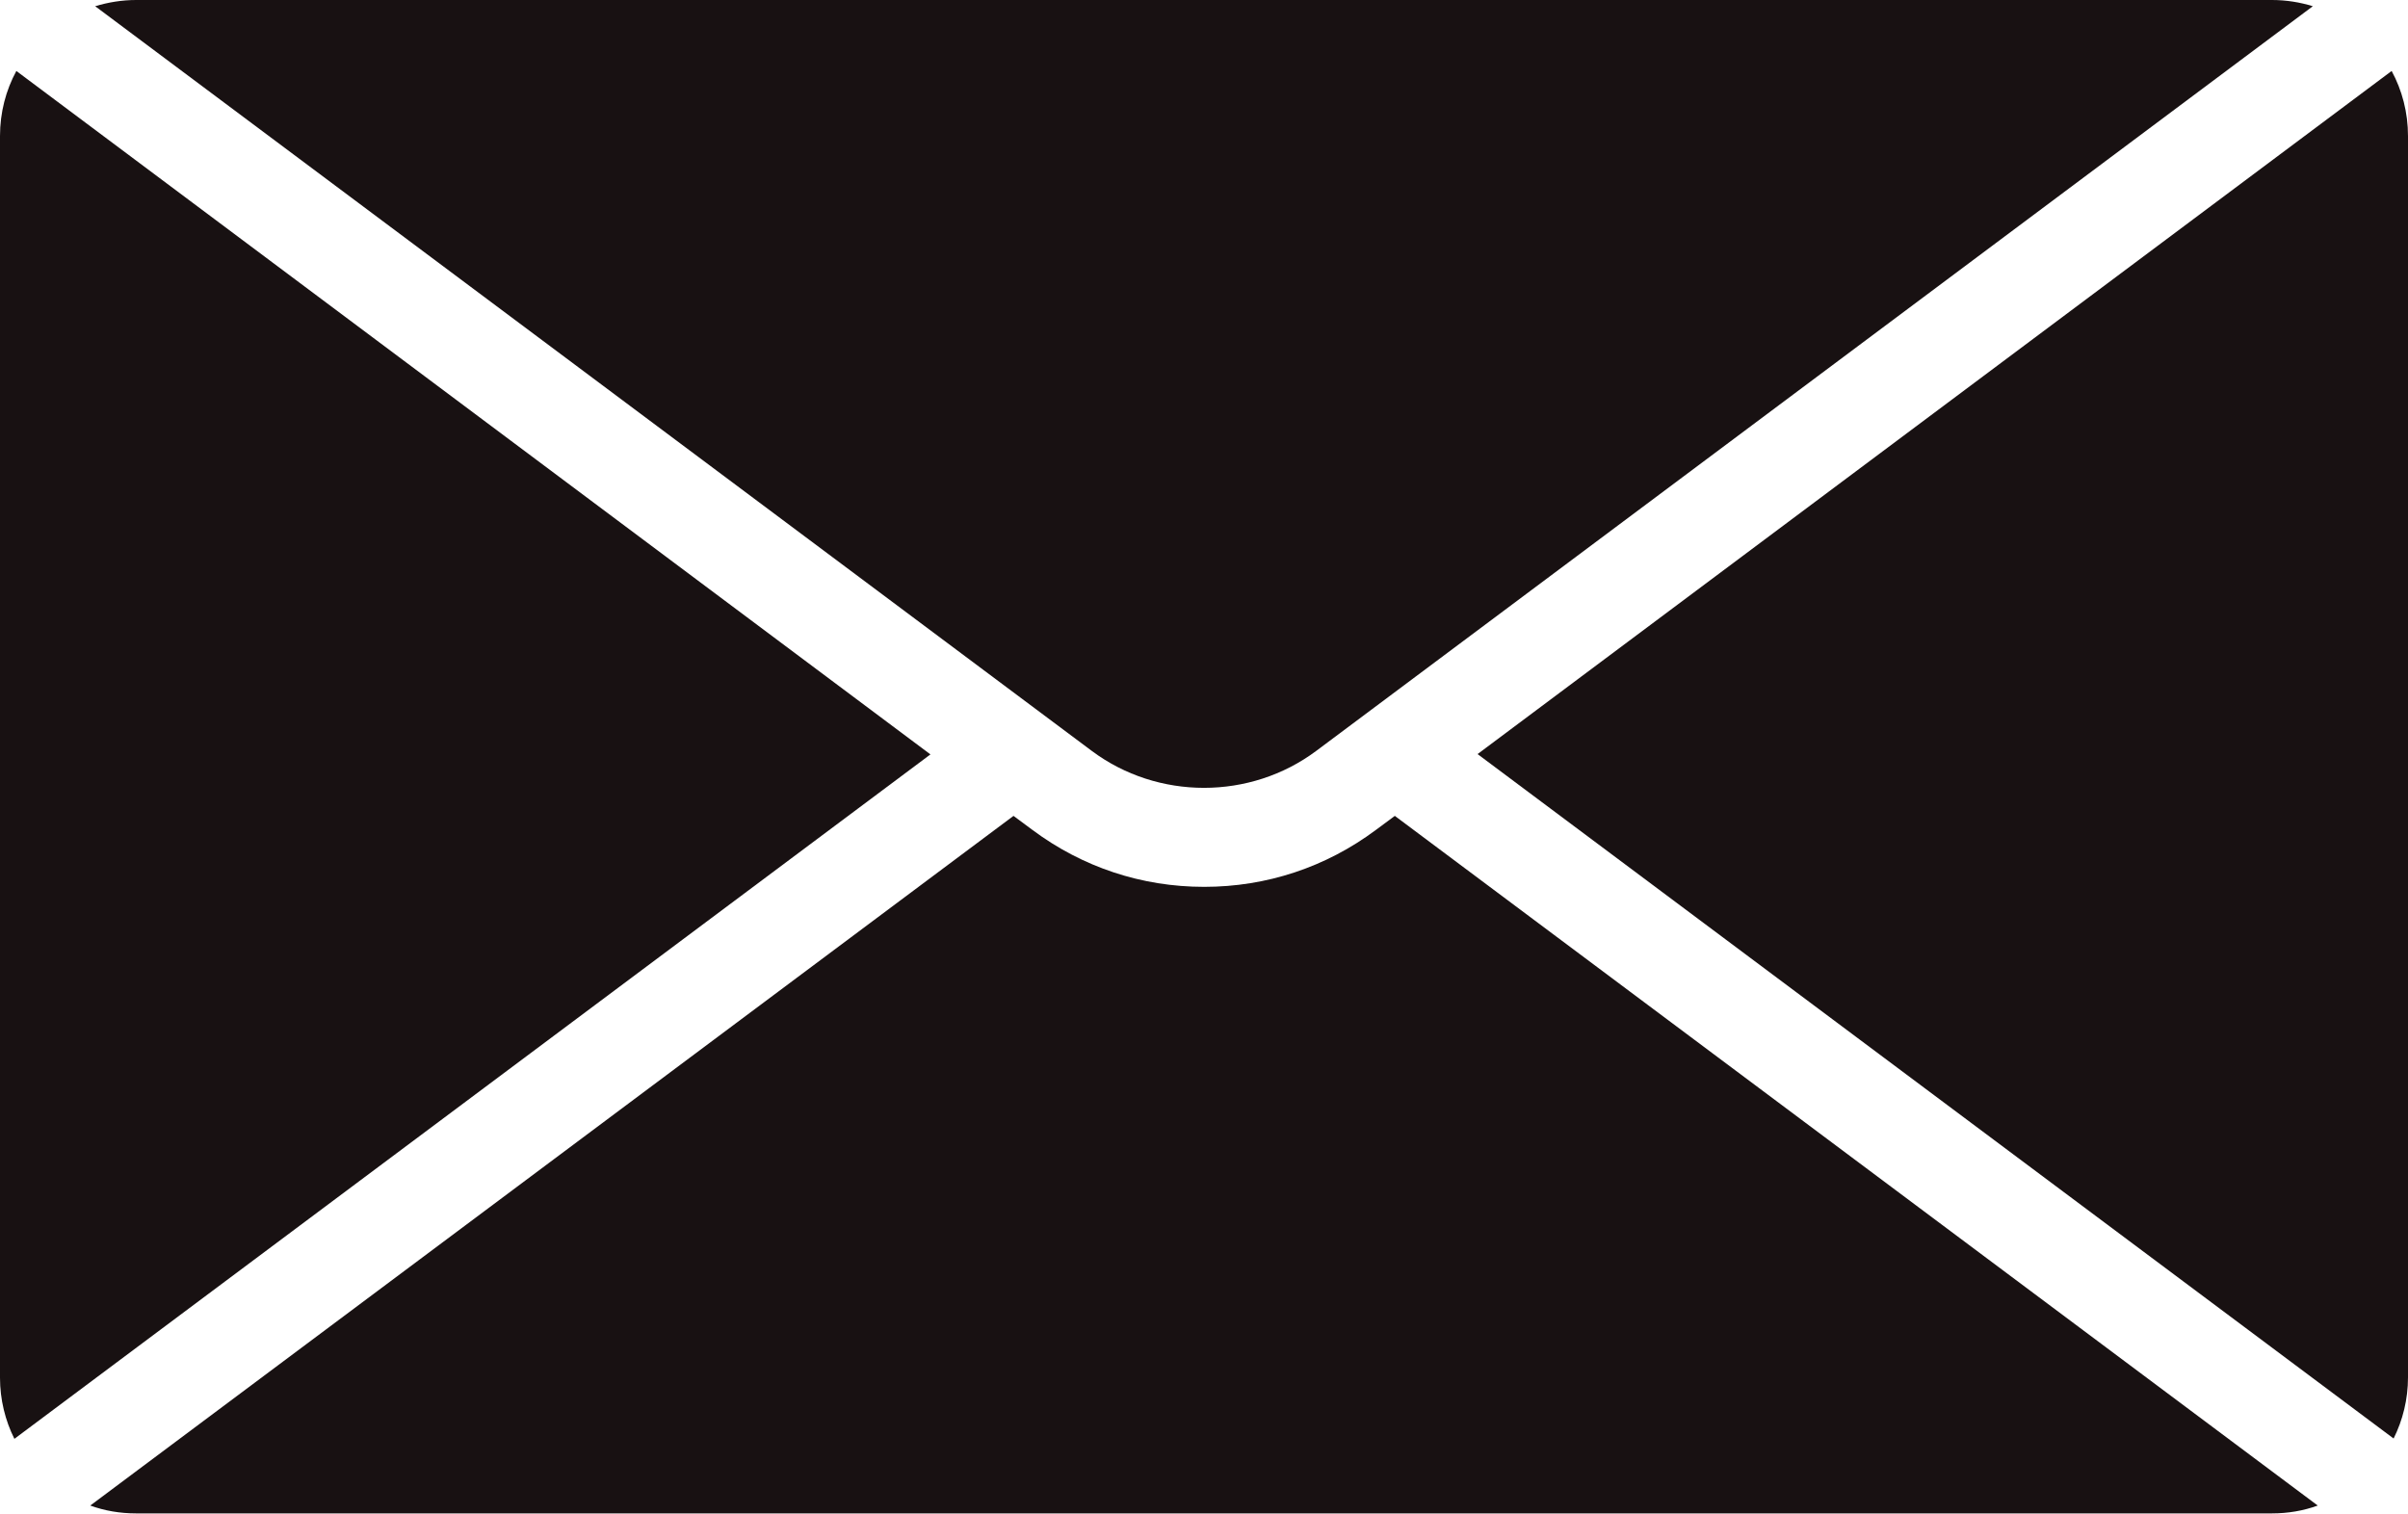 <?xml version="1.0" encoding="UTF-8"?>
<svg id="_レイヤー_2" data-name="レイヤー 2" xmlns="http://www.w3.org/2000/svg" viewBox="0 0 73.63 46.29">
  <defs>
    <style>
      .cls-1 {
        fill: #181112;
        stroke-width: 0px;
      }
    </style>
  </defs>
  <g id="_レイヤー_1-2" data-name="レイヤー 1">
    <g>
      <path class="cls-1" d="M.5,2.17c-.32.59-.5,1.27-.5,1.99v37.97c0,.67.16,1.31.44,1.87l28.01-20.93L.5,2.17Z"/>
      <path class="cls-1" d="M73.19,43.99c.28-.56.44-1.2.44-1.87V4.16c0-.72-.18-1.4-.5-1.99l-27.95,20.89,28.01,20.93Z"/>
      <path class="cls-1" d="M70.87,46.04l-28.22-21.09-.58.43c-1.53,1.14-3.34,1.74-5.25,1.74s-3.72-.6-5.25-1.74l-.58-.43L2.76,46.04c.44.16.91.24,1.4.24h65.31c.49,0,.96-.08,1.4-.24"/>
      <path class="cls-1" d="M40.25,22.96L70.72.19c-.39-.12-.81-.19-1.25-.19H4.16c-.43,0-.85.07-1.25.19l30.47,22.77c2.02,1.51,4.85,1.51,6.87,0"/>
    </g>
  </g>
</svg>
